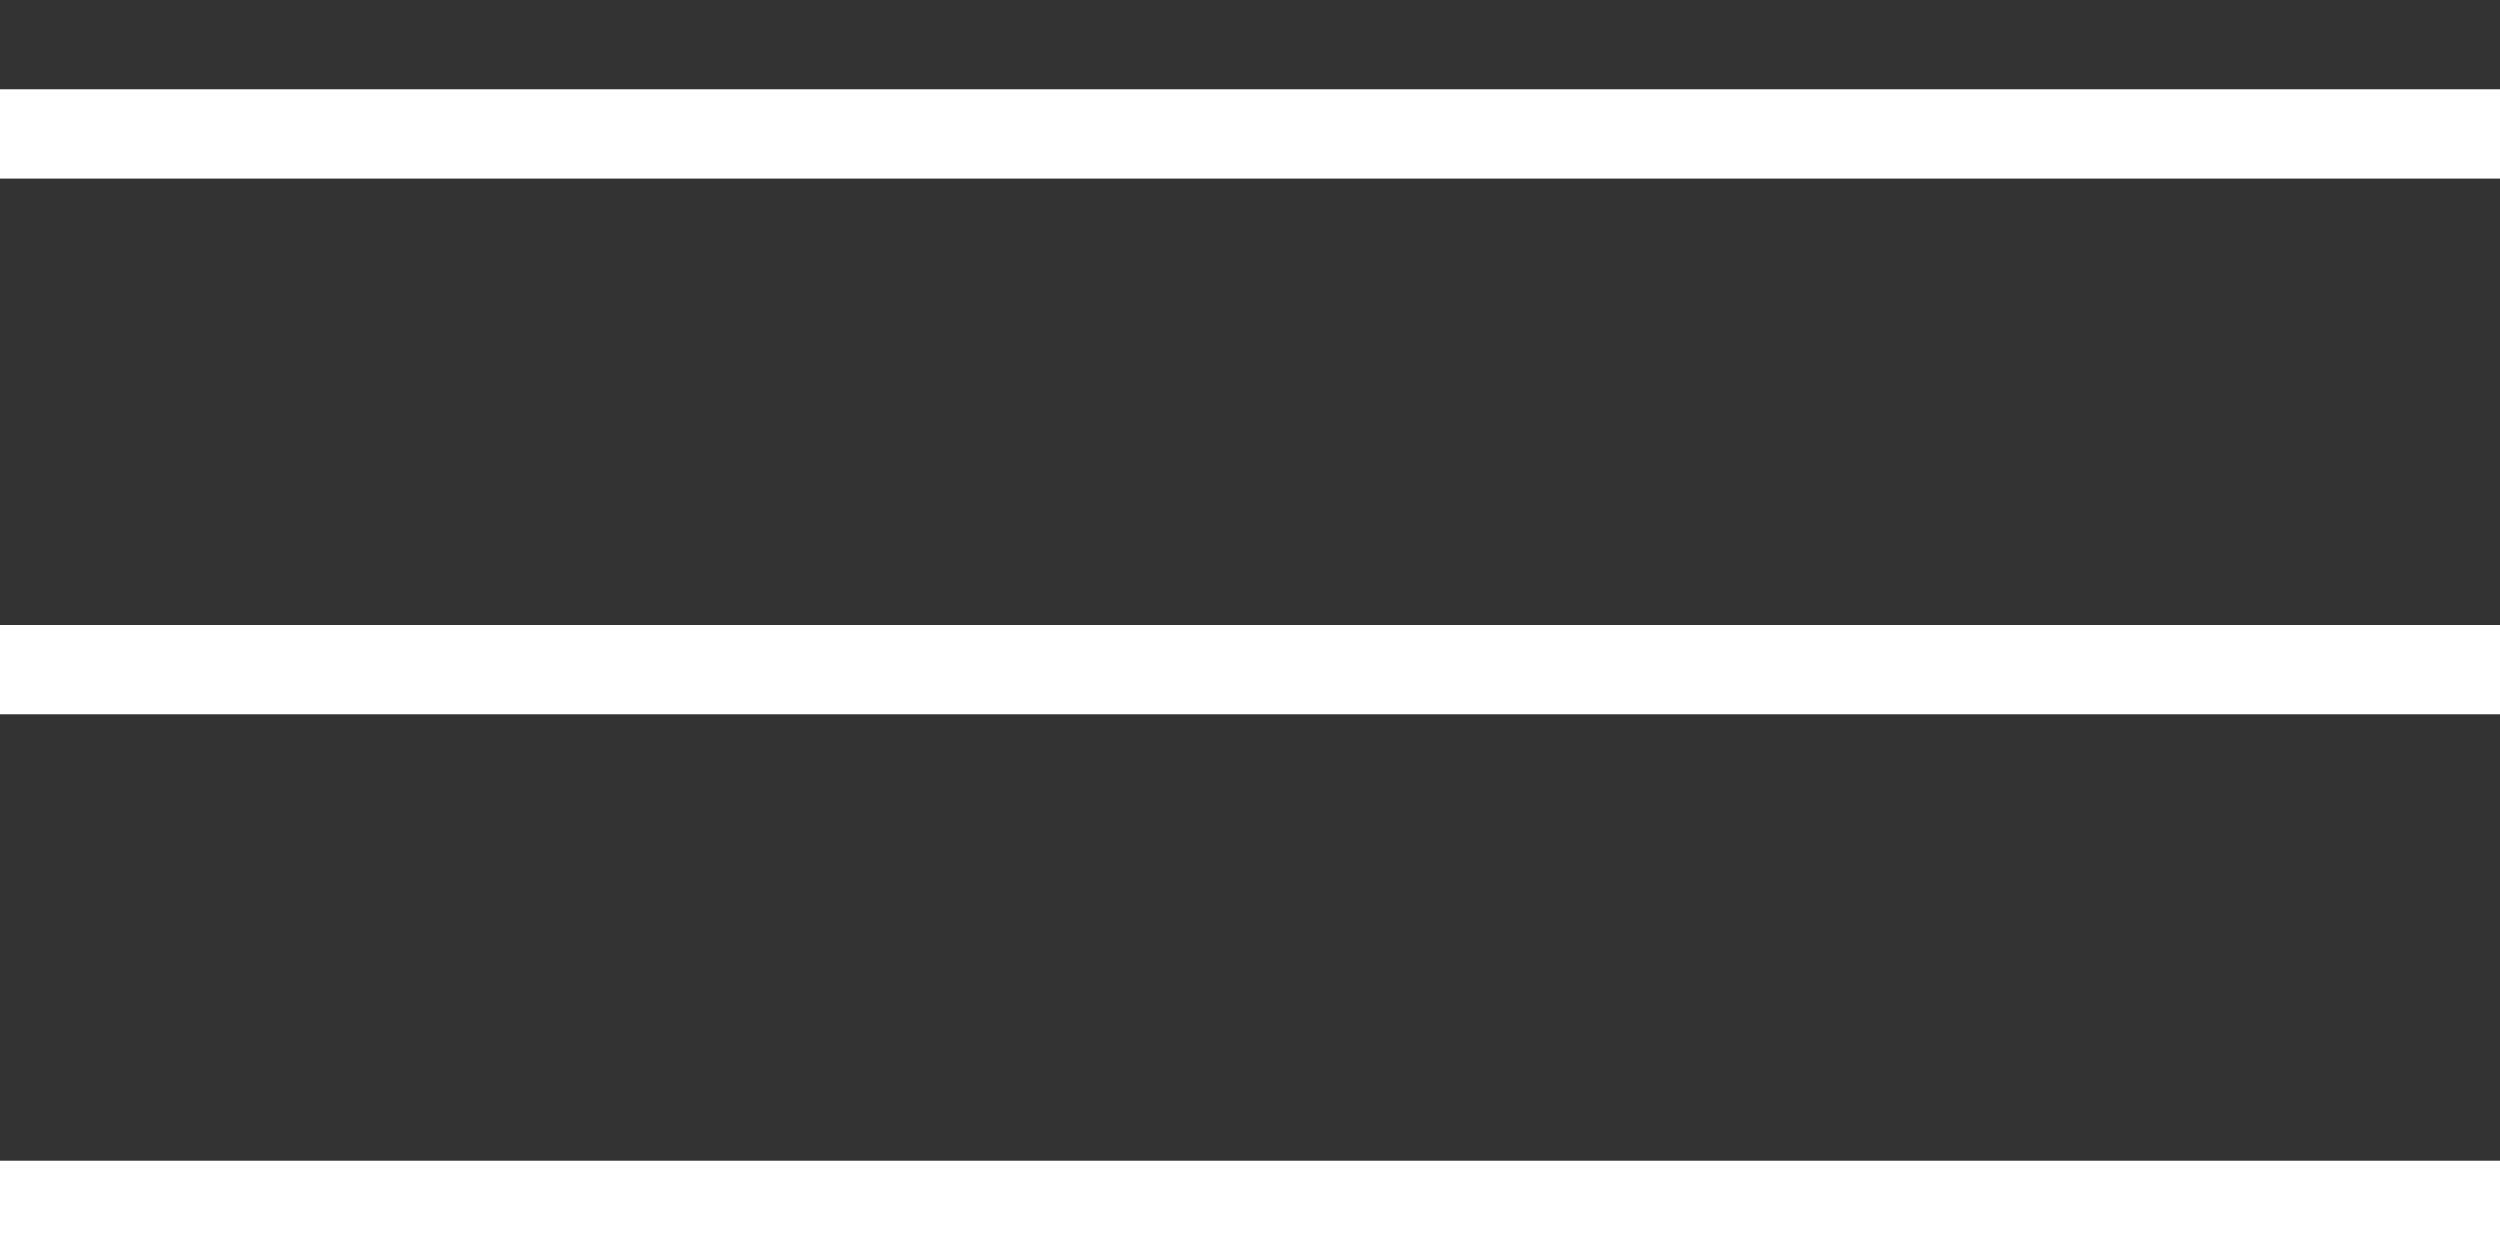 <?xml version="1.0" encoding="UTF-8"?> <svg xmlns="http://www.w3.org/2000/svg" width="14" height="7" viewBox="0 0 14 7" fill="none"><rect x="0" y="0" width="14" height="7" fill="#333333" stroke="none"/><line y1="0.75" x2="14" y2="0.75" stroke="white" stroke-width="0.5"></line><line y1="3.75" x2="14" y2="3.75" stroke="white" stroke-width="0.5"></line><line y1="6.75" x2="14" y2="6.75" stroke="white" stroke-width="0.5"></line></svg> 